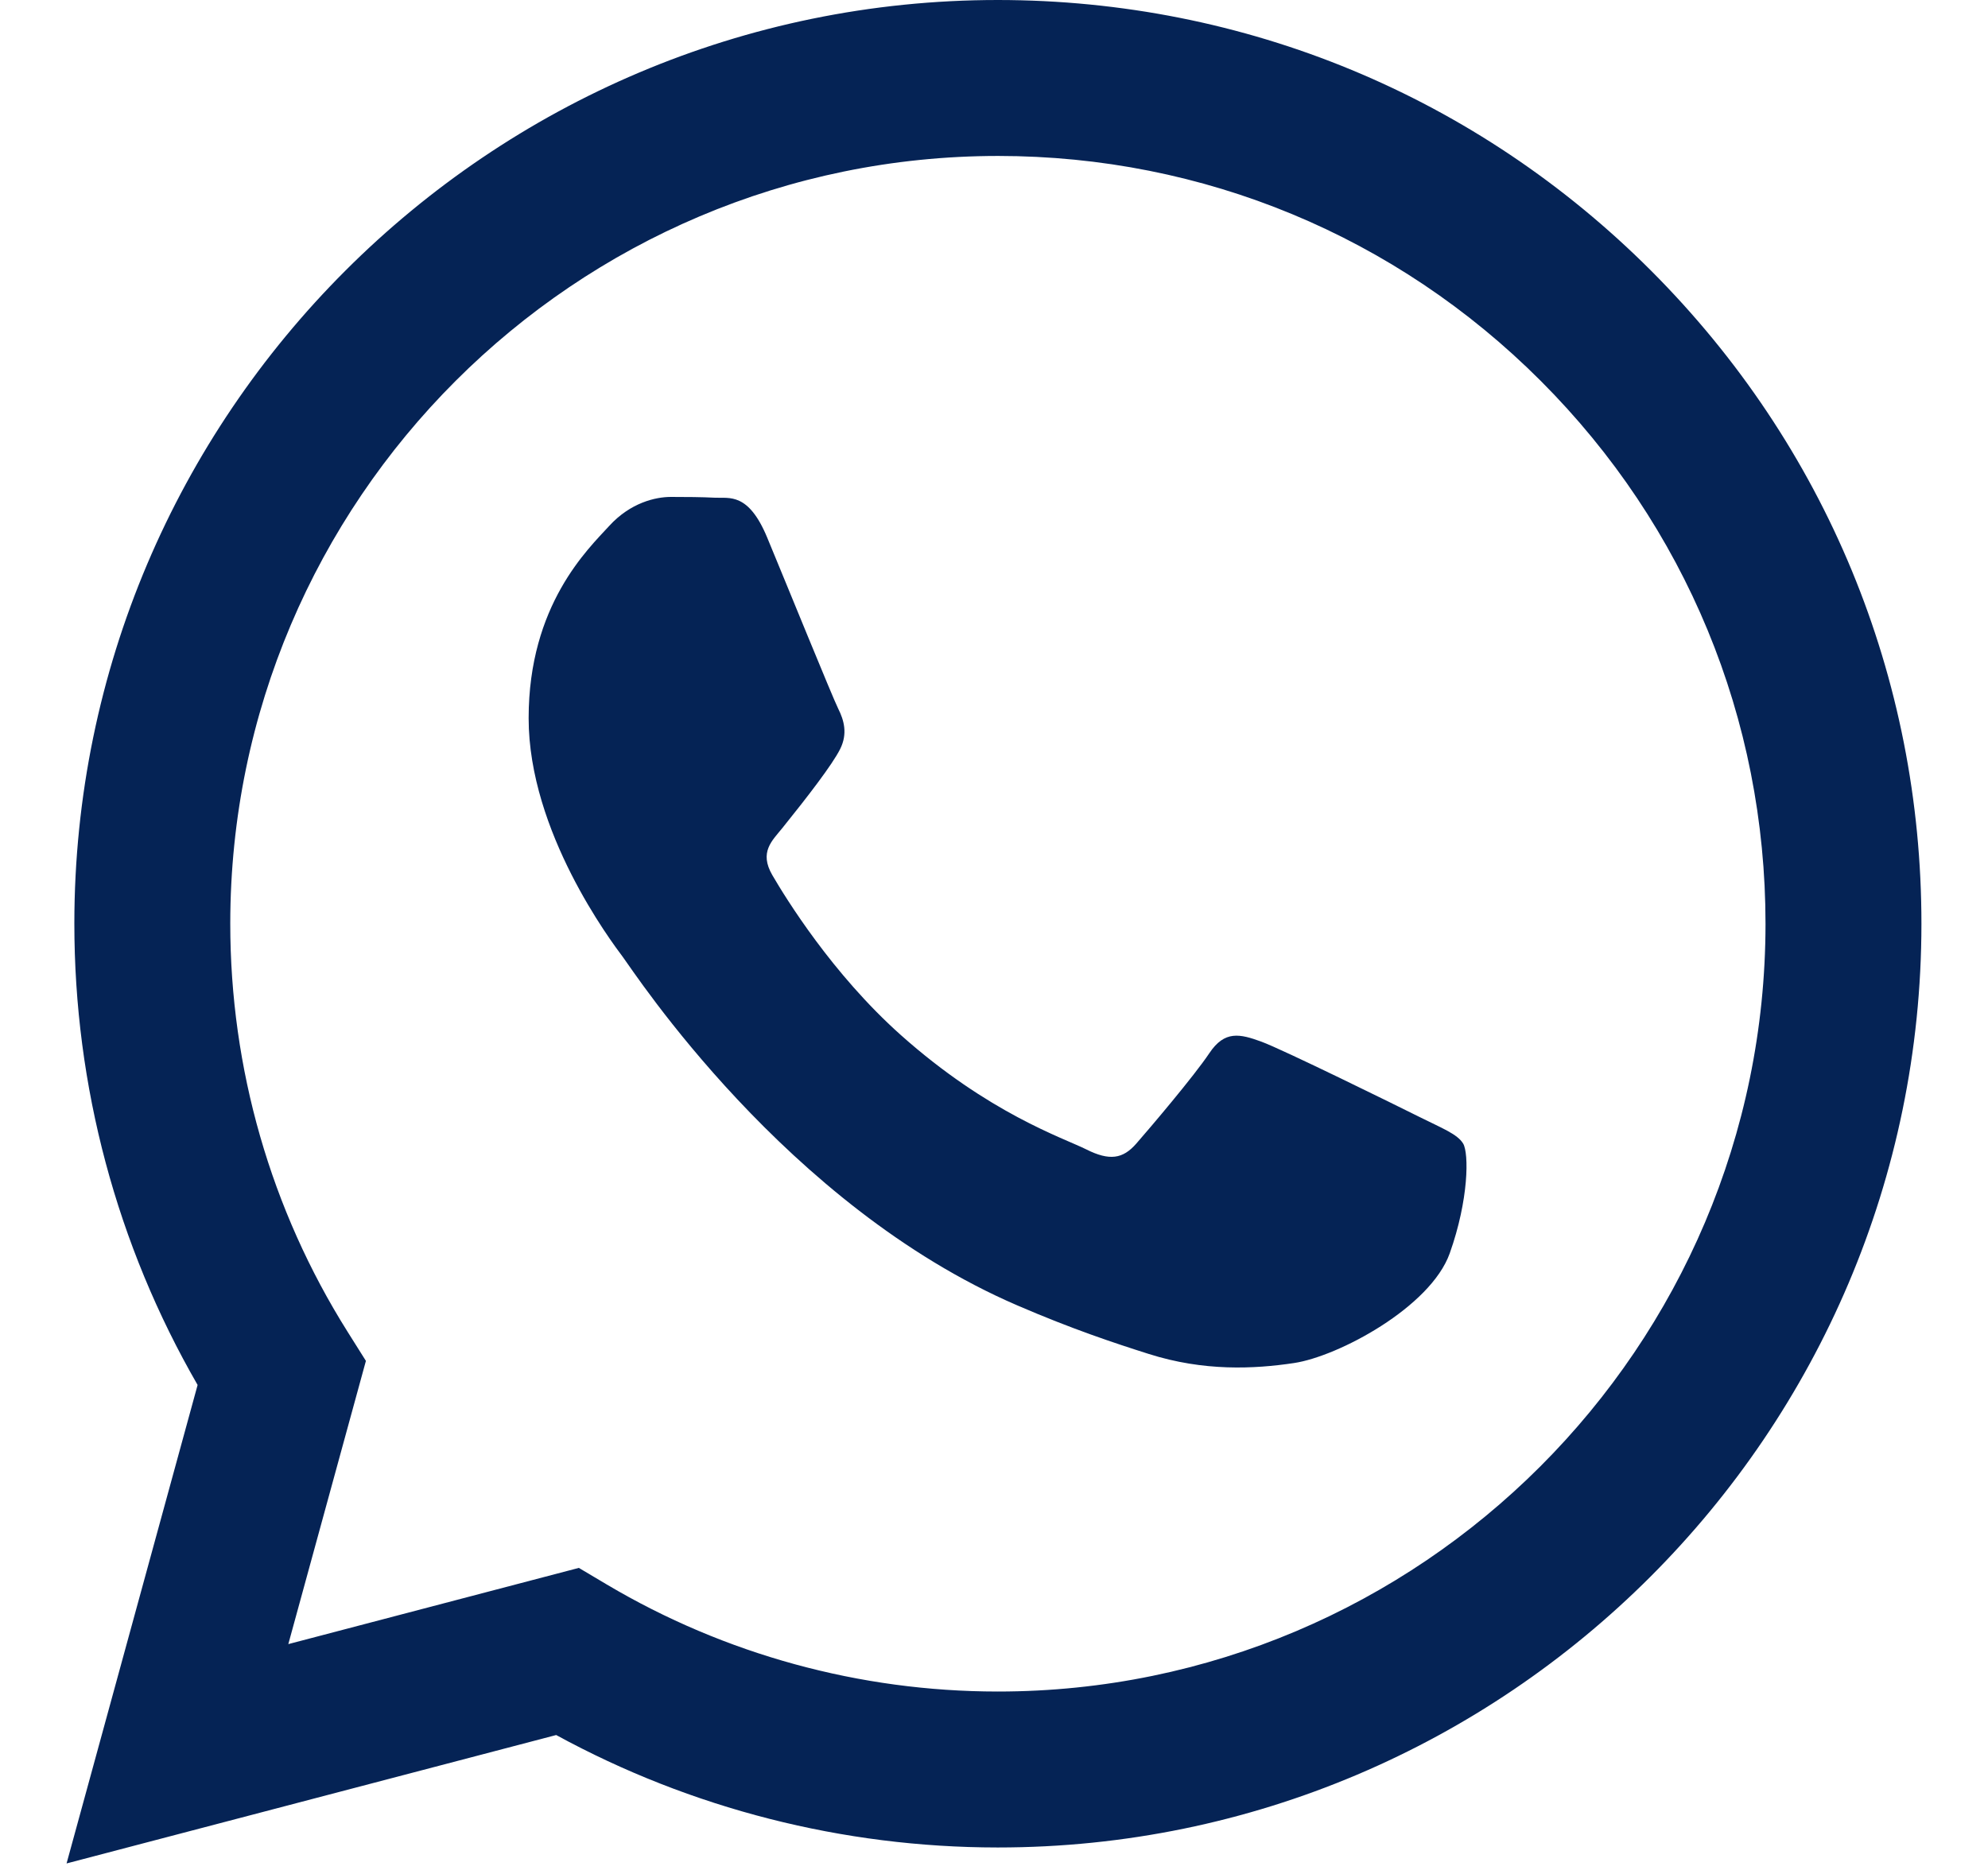 <svg width="35" height="33" viewBox="0 0 35 33" fill="none" xmlns="http://www.w3.org/2000/svg">
<path fill-rule="evenodd" clip-rule="evenodd" d="M29.07 4.768C26 1.695 21.918 0.002 17.568 0C8.606 0 1.312 7.294 1.309 16.258C1.308 19.124 2.056 21.921 3.479 24.387L1.172 32.812L9.792 30.551C12.167 31.847 14.841 32.53 17.562 32.531H17.569C26.53 32.531 33.824 25.236 33.828 16.271C33.83 11.927 32.14 7.842 29.07 4.768ZM17.568 29.785H17.563C15.138 29.784 12.76 29.132 10.684 27.901L10.191 27.608L5.076 28.95L6.442 23.963L6.12 23.451C4.767 21.3 4.053 18.813 4.054 16.259C4.057 8.808 10.12 2.746 17.574 2.746C21.183 2.747 24.577 4.155 27.128 6.709C29.68 9.264 31.084 12.659 31.083 16.27C31.079 23.722 25.017 29.785 17.568 29.785ZM24.981 19.663C24.575 19.46 22.578 18.477 22.205 18.341C21.833 18.206 21.562 18.138 21.291 18.545C21.02 18.951 20.242 19.866 20.005 20.137C19.768 20.409 19.531 20.443 19.125 20.239C18.718 20.036 17.409 19.607 15.857 18.223C14.65 17.145 13.834 15.815 13.597 15.409C13.361 15.002 13.595 14.803 13.775 14.579C14.215 14.033 14.656 13.461 14.791 13.19C14.927 12.918 14.859 12.681 14.757 12.478C14.656 12.275 13.843 10.275 13.505 9.461C13.175 8.669 12.84 8.776 12.59 8.764C12.354 8.752 12.083 8.75 11.812 8.75C11.541 8.75 11.101 8.851 10.728 9.258C10.356 9.665 9.307 10.648 9.307 12.647C9.307 14.647 10.762 16.579 10.965 16.85C11.168 17.121 13.83 21.225 17.906 22.984C18.875 23.403 19.632 23.653 20.222 23.84C21.195 24.15 22.081 24.106 22.781 24.001C23.561 23.885 25.184 23.018 25.523 22.07C25.861 21.12 25.861 20.307 25.76 20.137C25.658 19.968 25.387 19.866 24.981 19.663Z" fill="#052355"/>
</svg>

